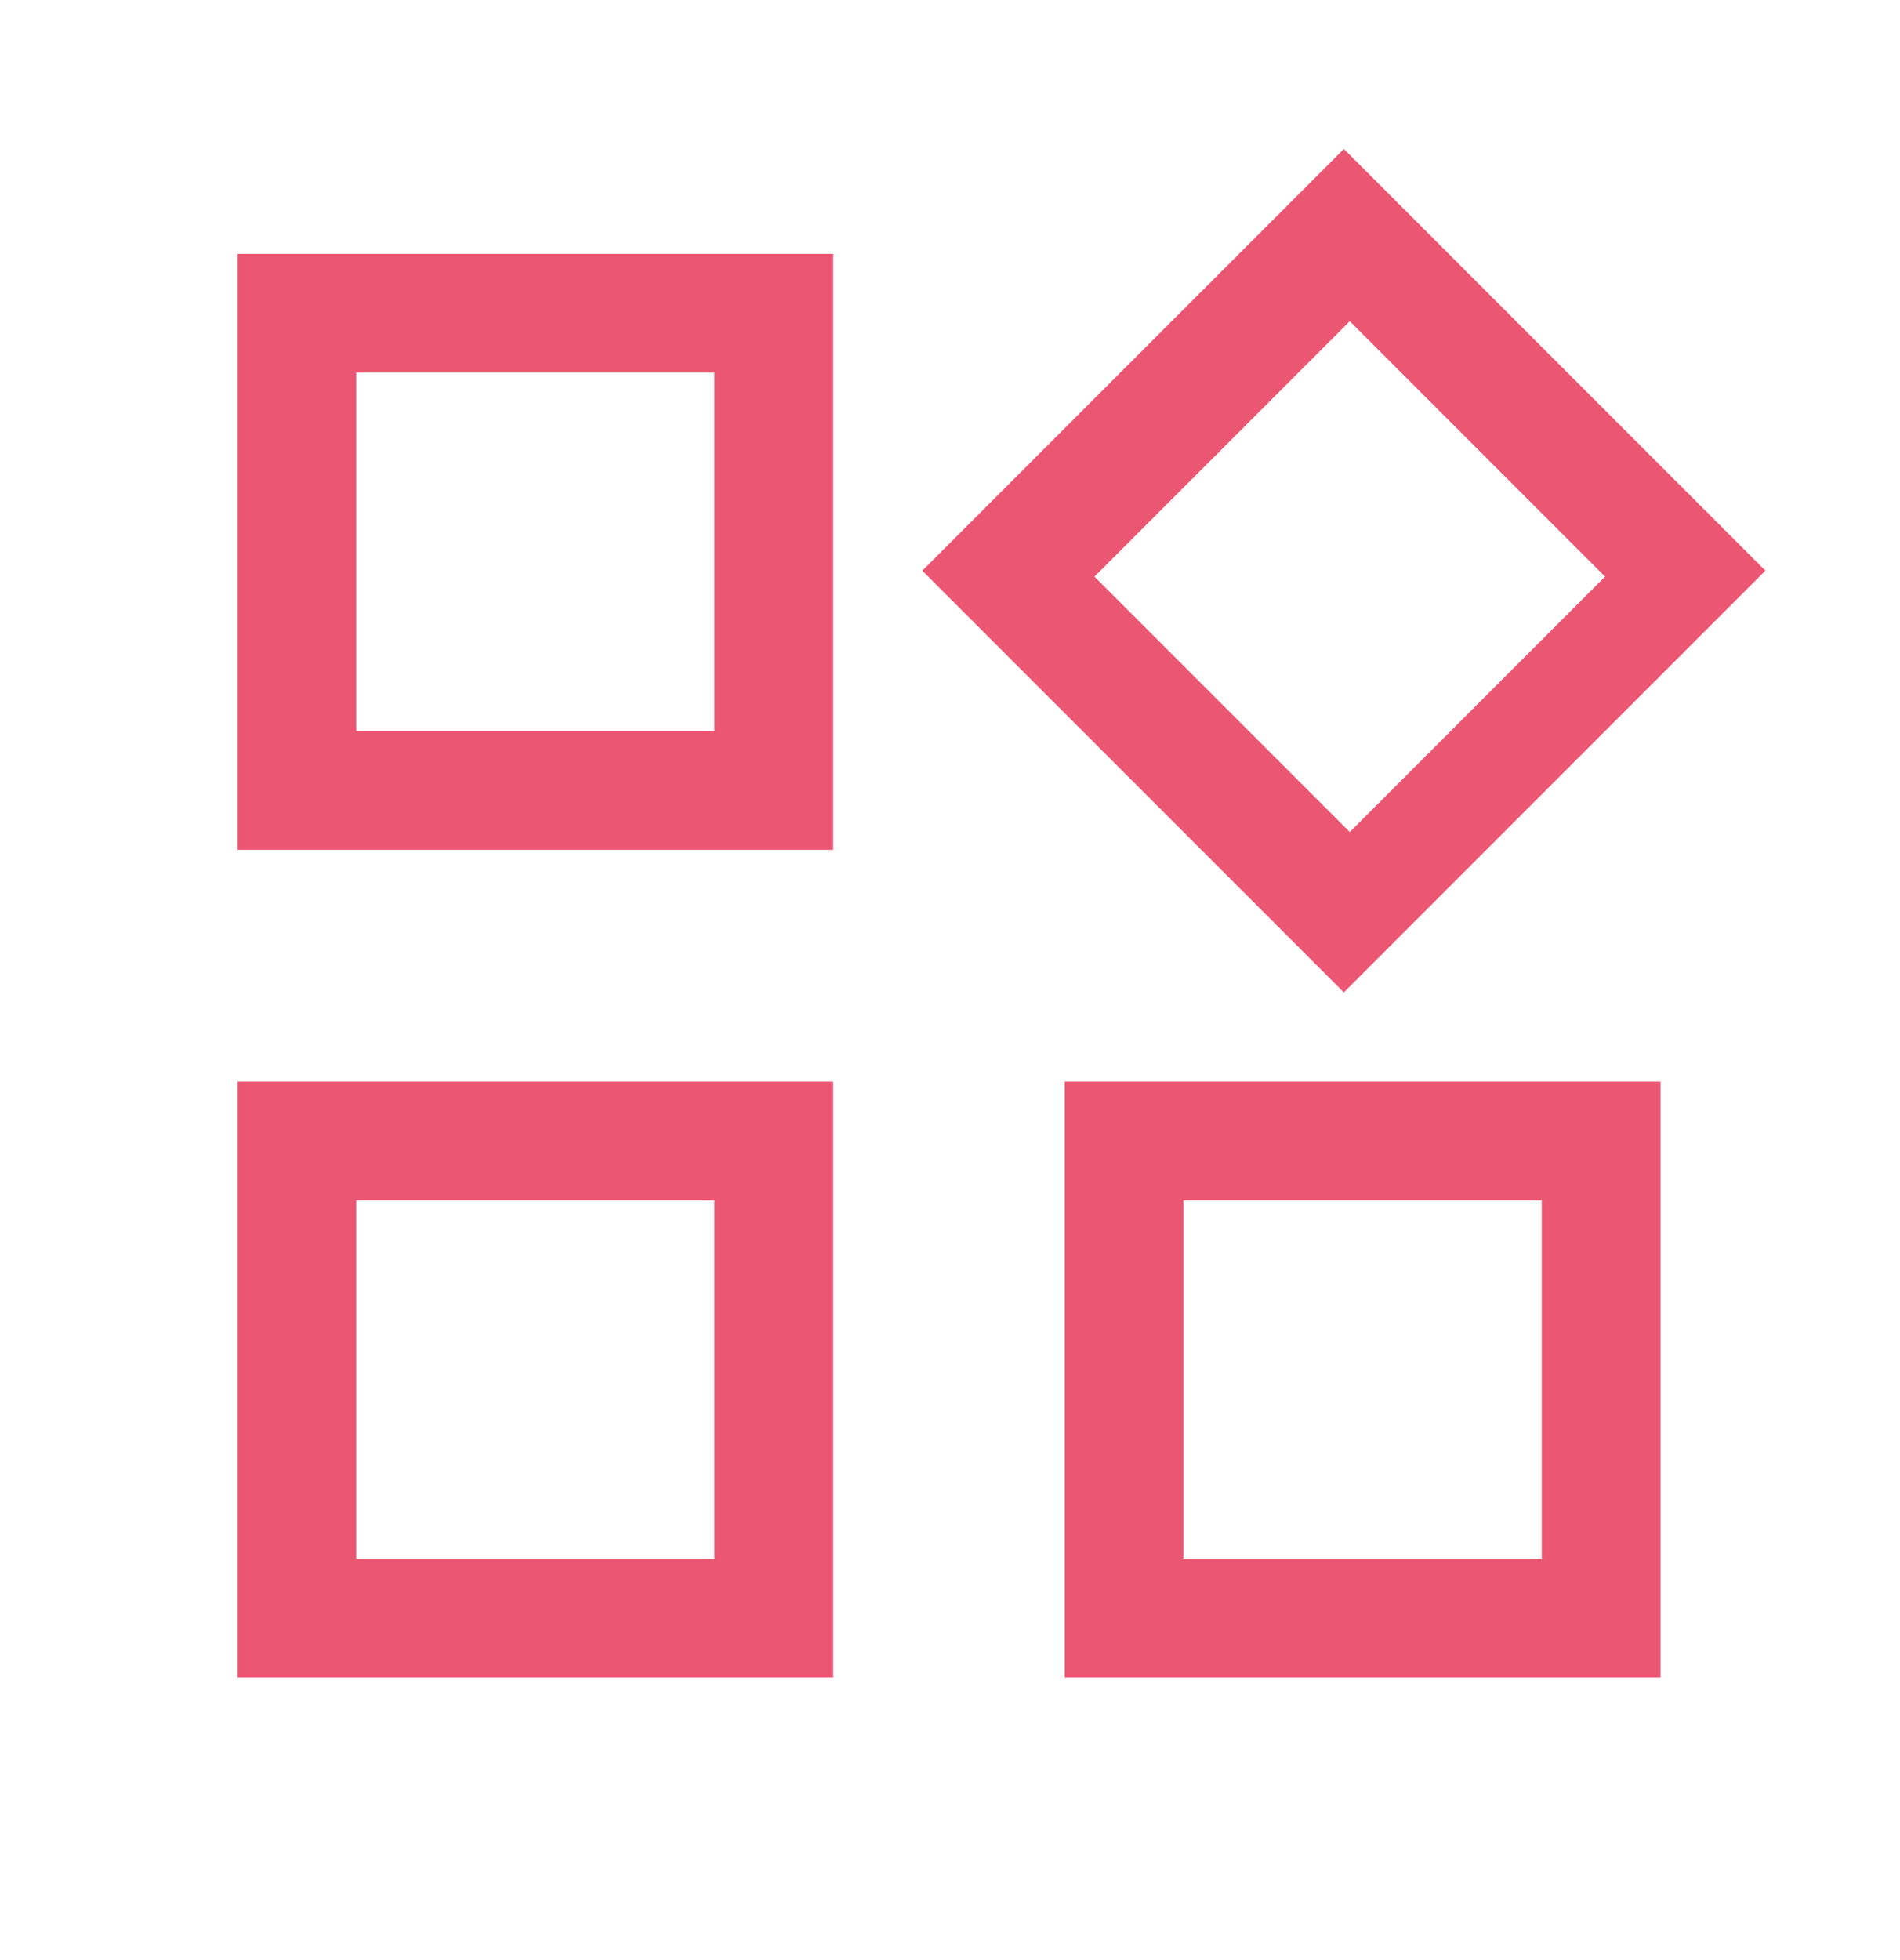 <svg width="32" height="33" viewBox="0 0 32 33" fill="none" xmlns="http://www.w3.org/2000/svg">
<g id="footers/icons/products">
<path id="Vector" d="M22.633 16.708L15.533 9.608L22.633 2.508L29.733 9.608L22.633 16.708ZM4 14.308V4.274H14.033V14.308H4ZM17.933 28.241V18.208H27.967V28.241H17.933ZM4 28.241V18.208H14.033V28.241H4ZM6 12.308H12.033V6.274H6V12.308ZM22.733 14.008L27.033 9.708L22.733 5.408L18.433 9.708L22.733 14.008ZM19.933 26.241H25.967V20.208H19.933V26.241ZM6 26.241H12.033V20.208H6V26.241Z" fill="#EB5673"/>
</g>
</svg>
